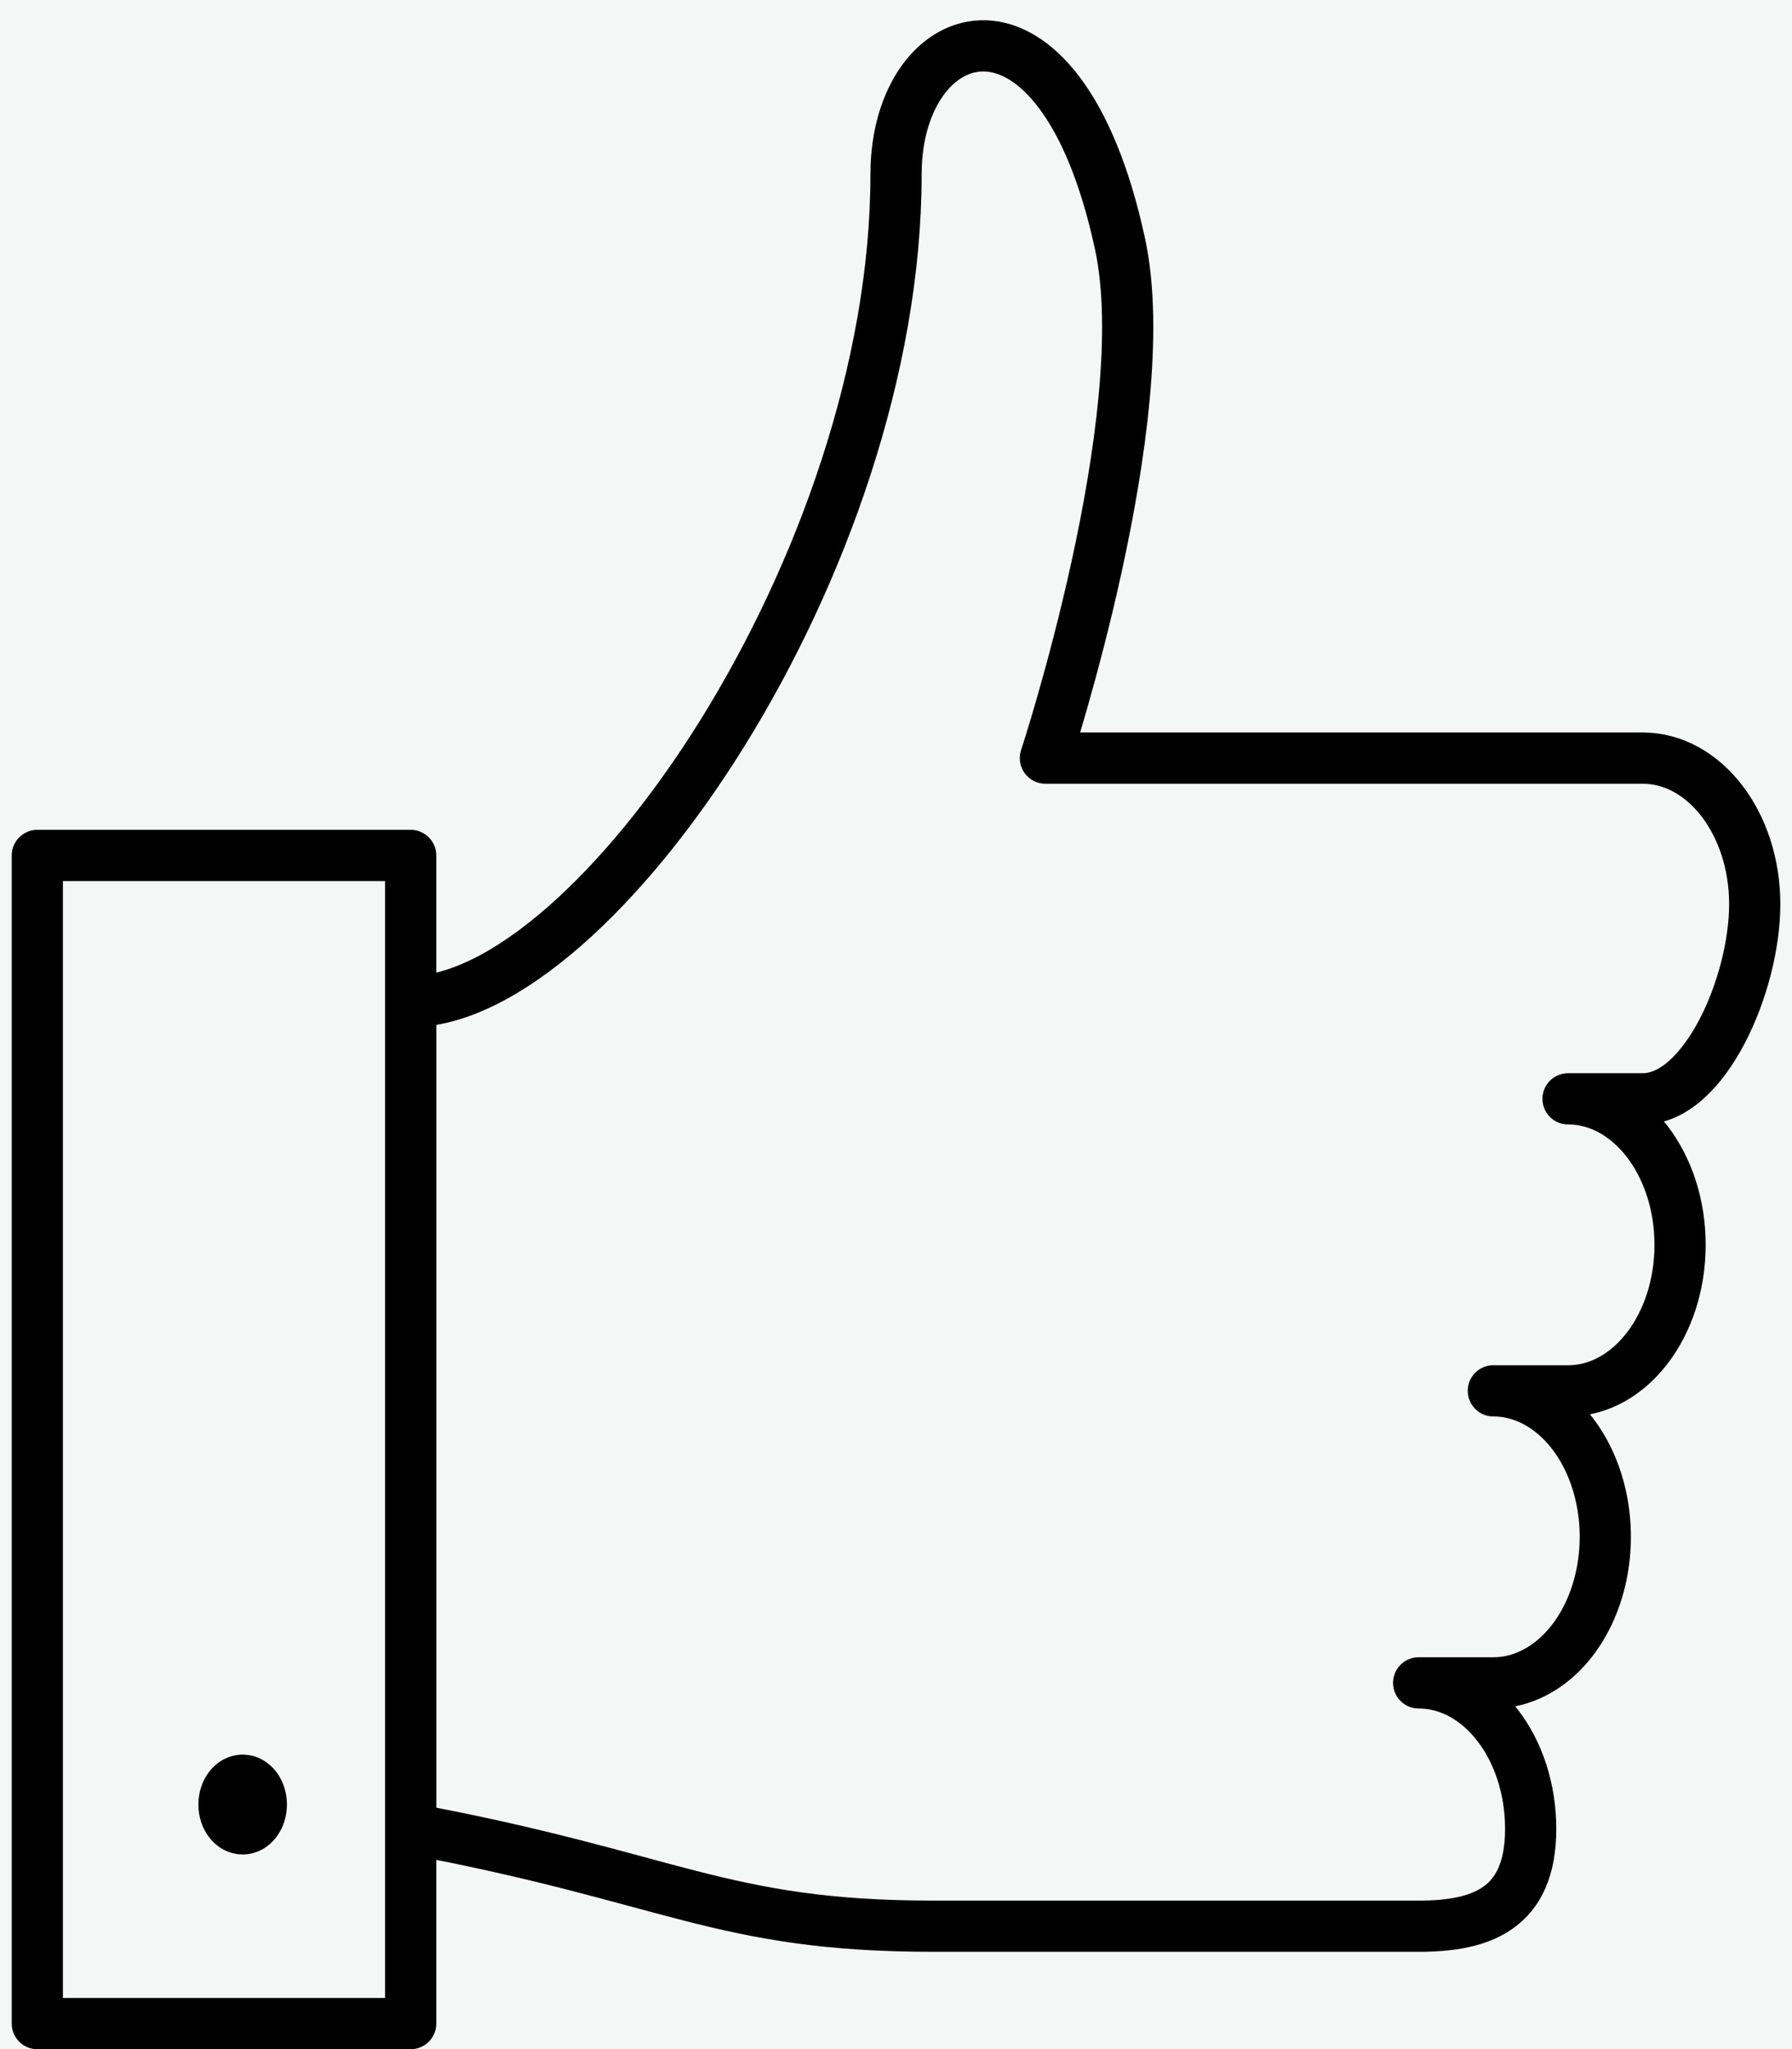 <svg xmlns="http://www.w3.org/2000/svg" xmlns:xlink="http://www.w3.org/1999/xlink" width="35" height="40" viewBox="0 0 35 40">
    <defs>
        <rect id="prefix__a" width="915" height="1069" x="0" y="0" rx="27"/>
    </defs>
    <g fill="none" fill-rule="evenodd">
        <path fill="#FFF" d="M0 0H1920V7013H0z" transform="translate(-477 -2965)"/>
        <g transform="translate(-477 -2965) translate(407 2113)">
            <use fill="#F5F7F7" xlink:href="#prefix__a"/>
        </g>
        <g stroke="#000" stroke-linecap="round" stroke-linejoin="round">
            <path d="M29.167 27.15h0c.781 0 1.503.543 1.894 1.425.39.882.39 1.969 0 2.85-.39.882-1.113 1.426-1.894 1.426h-1.459c1.208 0 2.188 1.276 2.188 2.85 0 1.575-.98 1.9-2.188 1.9H18.23c-4.158 0-5.104-.95-10.208-1.9V19.55c3.573 0 9.479-8.551 9.479-16.152 0-3.004 3.192-4.124 4.375 1.366.73 3.384-1.458 10.035-1.458 10.035h11.666c1.208 0 2.188 1.277 2.188 2.85 0 1.576-.98 3.801-2.188 3.801h-1.458c1.208 0 2.188 1.276 2.188 2.85 0 1.575-.98 2.851-2.188 2.851h-1.458M.729 16.699H8.021V39.502H.729z" transform="translate(-477 -2965) translate(477 2965)"/>
            <path d="M4.74 34.751c-.202 0-.365.213-.365.475s.163.475.365.475c.2 0 .364-.213.364-.475s-.163-.475-.364-.475" transform="translate(-477 -2965) translate(477 2965)"/>
        </g>
    </g>
</svg>
